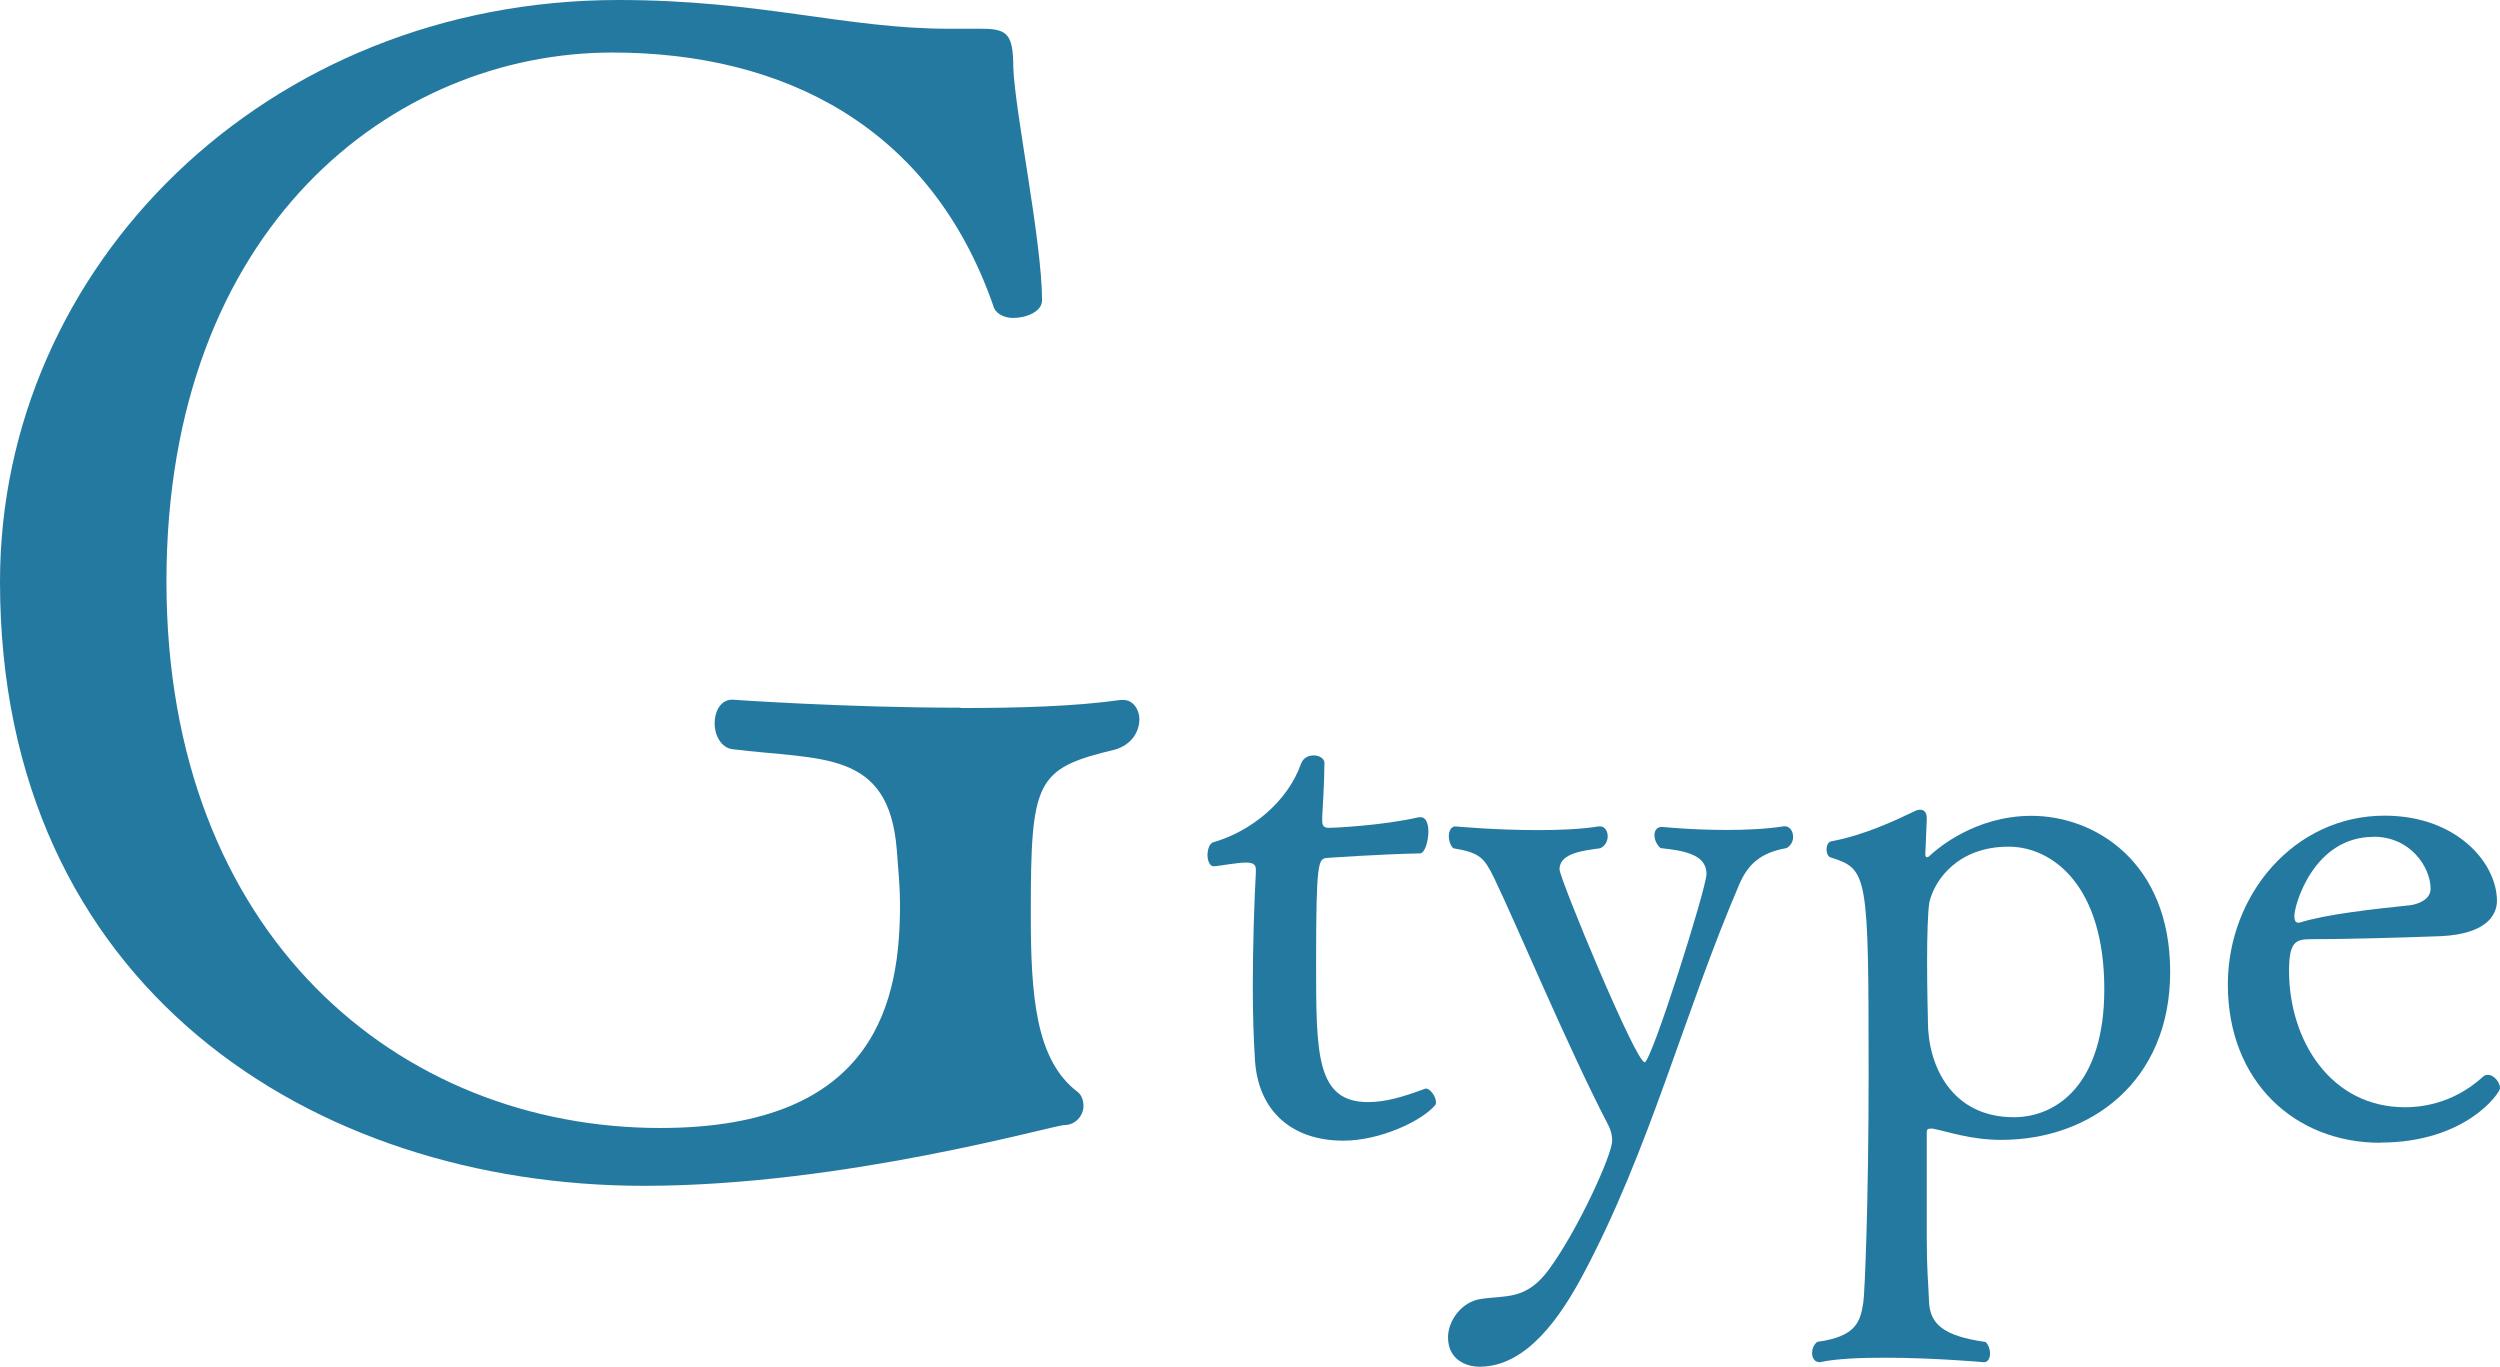 <?xml version="1.0" encoding="UTF-8"?><svg id="_レイヤー_2" xmlns="http://www.w3.org/2000/svg" viewBox="0 0 155.61 85.07"><defs><style>.cls-1{fill:#2479a1;}</style></defs><g id="_レイヤー_10"><path class="cls-1" d="M59.78,44.07c3.58,0,7.16-.1,9.95-.5h.2c.6,0,.99.6.99,1.19,0,.8-.5,1.59-1.49,1.89-4.97,1.19-5.27,1.89-5.27,10.25,0,5.07.3,9.05,2.88,11.04.3.2.4.6.4.9,0,.6-.5,1.19-1.19,1.19s-13.73,3.78-26.16,3.78C19.4,73.81,0,61.38,0,36.21,0,16.61,16.51,0,38.5,0c8.85,0,14.12,1.79,20.59,1.79h1.99c1.59,0,1.99.3,1.99,2.39.1,2.79,1.79,10.84,1.79,14.52,0,.7-.99,1.09-1.79,1.09-.5,0-.99-.2-1.19-.6-3.88-11.34-13.13-15.92-23.77-15.92-13.63,0-27.75,10.84-27.75,32.92s14.52,34.02,30.74,34.02c13.63,0,14.92-8.16,14.92-13.93,0-1-.1-2.09-.2-3.38-.5-6.27-4.68-5.57-10.25-6.27-.7-.1-1.09-.89-1.09-1.59,0-.8.4-1.49,1.09-1.49,0,0,7.06.5,14.22.5Z"/><path class="cls-1" d="M88.77,67.76c.23,0,.61.47.61.84,0,.05,0,.14-.05.19-.84.99-3.42,2.21-5.72,2.21-3.1,0-5.25-1.74-5.49-4.93-.09-1.36-.14-2.96-.14-4.64,0-2.58.09-5.3.19-7.13v-.19c0-.33-.23-.42-.61-.42-.56,0-1.5.19-1.97.23h-.05c-.23,0-.38-.33-.38-.7s.14-.75.38-.8c2.3-.66,4.6-2.49,5.44-4.88.14-.38.47-.52.8-.52s.66.19.66.47c0,1.08-.14,3.38-.14,3.38v.19c0,.33.09.47.42.47.28,0,3.33-.14,5.58-.66h.14c.33,0,.47.42.47.89,0,.61-.23,1.36-.52,1.36-2.58.05-5.77.28-5.77.28-.56.05-.7.09-.7,6.57,0,5.63,0,8.63,3.24,8.63,1.08,0,2.2-.33,3.56-.84h.05Z"/><path class="cls-1" d="M111.09,51.43c.33,0,.52.33.52.66,0,.28-.14.56-.42.7-1.55.28-2.35.94-2.91,2.21-3.47,8.07-5.58,16.56-9.8,24.44-1.27,2.35-3.38,5.63-6.38,5.63-.89,0-1.97-.47-1.97-1.83,0-.99.8-2.21,2.06-2.39,1.55-.23,2.81.09,4.22-1.83,1.88-2.58,3.94-7.18,3.94-8.02,0-.33-.09-.66-.23-.94-2.49-4.78-5.77-12.62-7.13-15.43-.61-1.22-.84-1.55-2.53-1.83-.19-.19-.28-.47-.28-.75,0-.33.14-.61.42-.61,0,0,2.44.23,5.11.23,1.31,0,2.67-.05,3.8-.23h.09c.28,0,.47.28.47.61,0,.28-.14.61-.47.75-.98.14-2.53.28-2.53,1.31,0,.56,4.74,12.01,5.3,12.01.42,0,3.85-10.83,3.85-11.73,0-1.22-1.45-1.45-2.86-1.6-.23-.19-.38-.52-.38-.8s.14-.52.47-.52c0,0,1.83.19,3.99.19,1.17,0,2.49-.05,3.61-.23h.05Z"/><path class="cls-1" d="M113.21,84.78c-.23,0-.42-.23-.42-.56,0-.23.09-.52.33-.7,2.44-.33,2.67-1.27,2.86-2.44.09-.61.33-6.24.33-14.12,0-12.67-.05-12.85-2.39-13.6-.14-.05-.23-.28-.23-.47,0-.24.09-.47.28-.52,2.06-.38,4.03-1.31,5.21-1.88.09-.05.23-.09.33-.09.23,0,.42.14.42.52v.09l-.09,2.16c0,.14.05.19.09.19.09,0,.19-.09.23-.14.42-.38,2.77-2.44,6.29-2.44,3.94,0,8.63,2.86,8.63,9.71s-4.97,10.46-10.51,10.46c-1.92,0-3.33-.52-4.27-.7h-.14c-.14,0-.23.05-.23.19v6.57c0,2.11.09,2.67.14,3.99.05,1.41.89,2.16,3.52,2.53.19.19.28.47.28.7,0,.33-.14.56-.38.56,0,0-3.1-.28-6.15-.28-1.5,0-3,.05-4.08.28h-.05ZM130.98,61.57c0-6.47-3.24-8.87-5.96-8.87-3.1,0-4.6,2.02-4.93,3.47-.09.52-.14,2.06-.14,3.61,0,1.83.05,3.66.05,3.66v.14c0,2.72,1.45,5.96,5.35,5.96,2.67,0,5.63-2.06,5.63-7.97Z"/><path class="cls-1" d="M148.15,71.13c-5.3,0-9.48-3.8-9.48-9.85,0-5.58,4.13-10.51,9.76-10.51,4.5,0,6.99,2.96,6.99,5.3,0,.89-.66,2.06-3.47,2.2-2.39.09-5.91.19-8.16.19-.94,0-1.31.23-1.31,1.97,0,4.31,2.58,8.49,7.22,8.49.84,0,2.91-.14,4.83-1.88.09-.09.19-.14.33-.14.33,0,.75.42.75.84,0,.28-2.11,3.38-7.46,3.38ZM147.73,52.09c-3.71,0-4.92,4.22-4.92,4.92,0,.23.05.42.23.42h.09c1.64-.52,4.55-.84,6.85-1.08.47-.05,1.31-.33,1.31-1.03,0-1.31-1.22-3.24-3.56-3.24Z"/></g></svg>